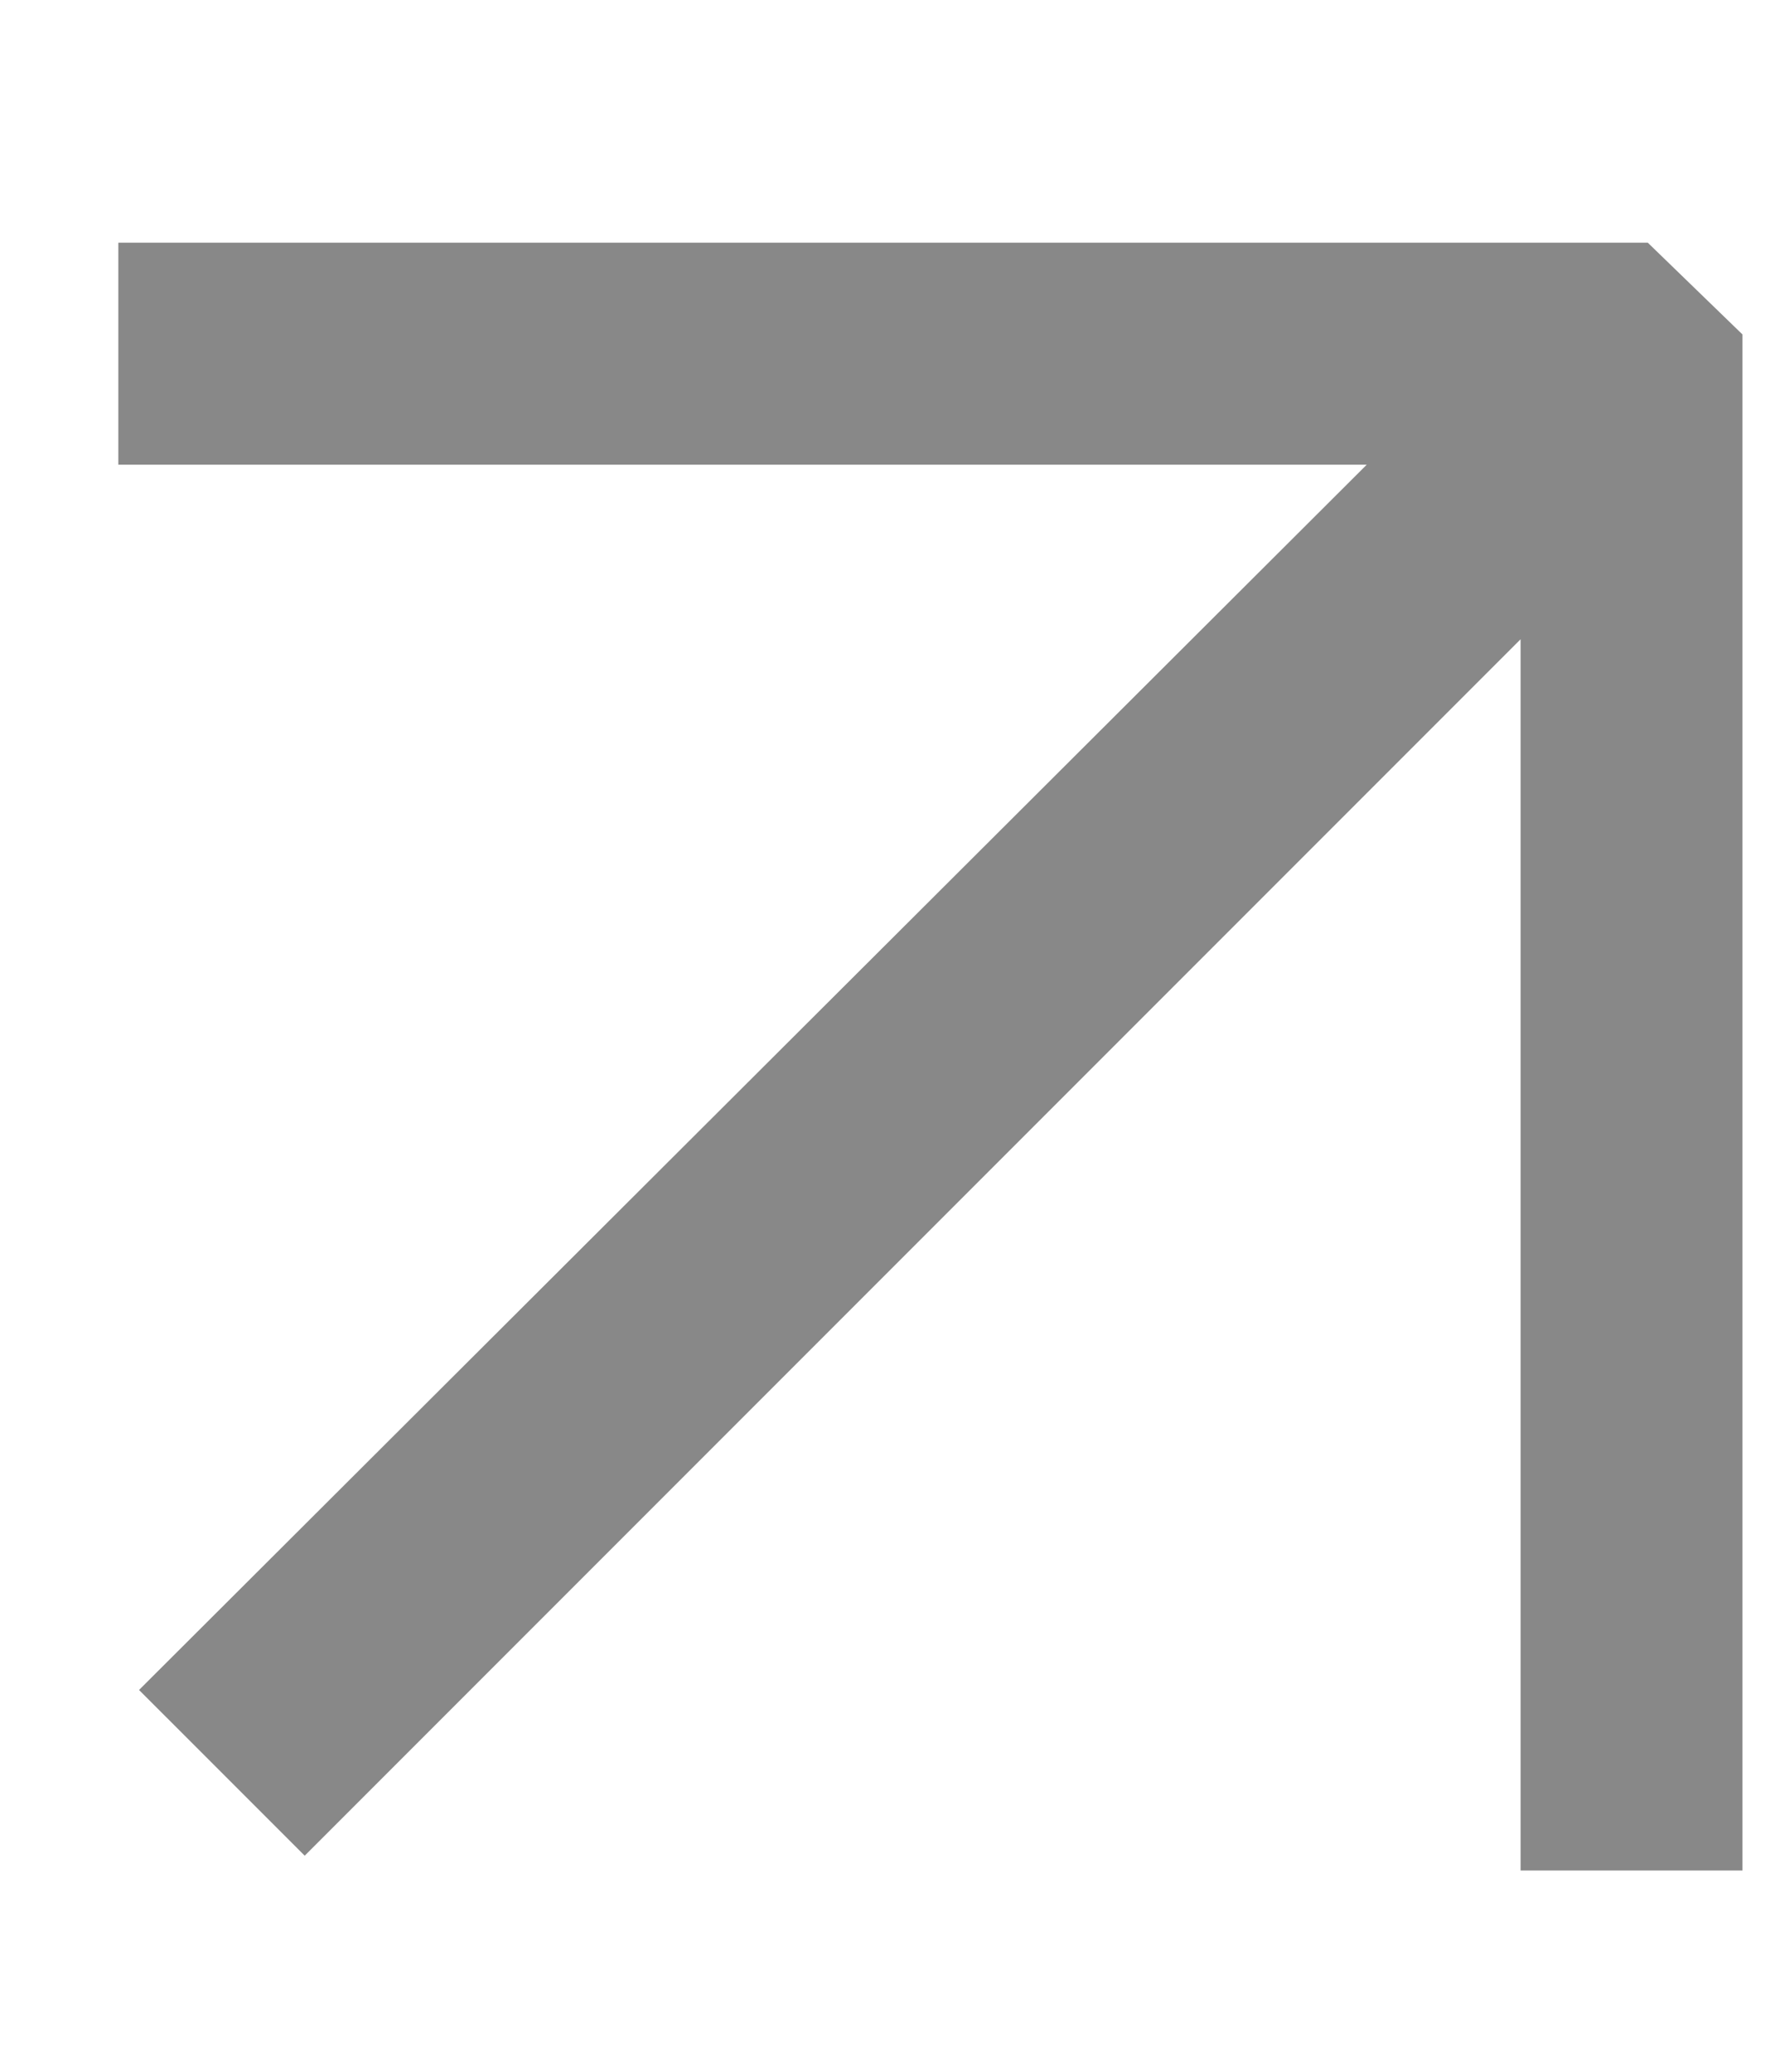 <svg width="6" height="7" viewBox="0 0 6 7" fill="none" xmlns="http://www.w3.org/2000/svg">
<path d="M1.03 6.27L0.47 5.71L4.62 1.57H0.4V0.82H5.57L5.89 1.13V6.32H5.14V2.16L1.03 6.27Z" fill="#888888"/>
</svg>
